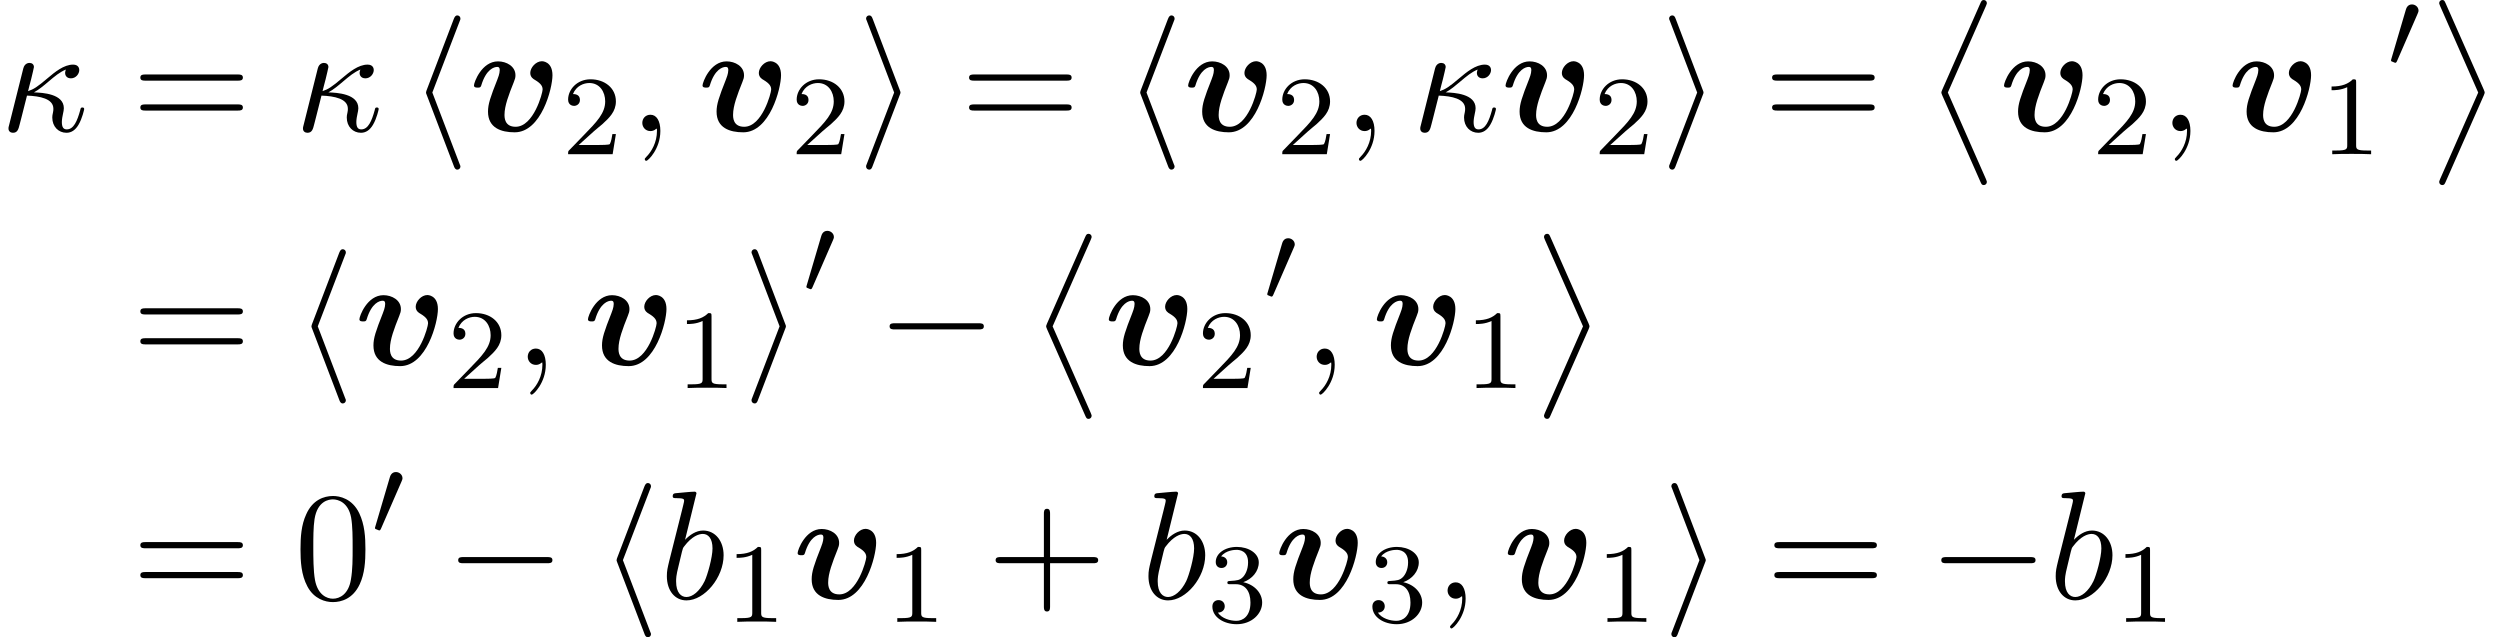 <?xml version='1.0' encoding='UTF-8'?>
<!-- This file was generated by dvisvgm 2.13.3 -->
<svg version='1.1' xmlns='http://www.w3.org/2000/svg' xmlns:xlink='http://www.w3.org/1999/xlink' width='176.832pt' height='45.076pt' viewBox='144.71 83.978 176.832 45.076'>
<defs>
<path id='g2-48' d='M2.112-3.778C2.152-3.881 2.184-3.937 2.184-4.017C2.184-4.28 1.945-4.455 1.722-4.455C1.403-4.455 1.315-4.176 1.283-4.065L.271-.63C.239-.534 .239-.51 .239-.502C.239-.43 .287-.414 .367-.391C.51-.327 .526-.327 .542-.327C.566-.327 .614-.327 .669-.462L2.112-3.778Z'/>
<path id='g6-43' d='M4.462-2.509H7.505C7.658-2.509 7.865-2.509 7.865-2.727S7.658-2.945 7.505-2.945H4.462V-6C4.462-6.153 4.462-6.36 4.244-6.36S4.025-6.153 4.025-6V-2.945H.971C.818-2.945 .611-2.945 .611-2.727S.818-2.509 .971-2.509H4.025V.545C4.025 .698 4.025 .905 4.244 .905S4.462 .698 4.462 .545V-2.509Z'/>
<path id='g6-48' d='M5.018-3.491C5.018-4.364 4.964-5.236 4.582-6.044C4.08-7.091 3.185-7.265 2.727-7.265C2.073-7.265 1.276-6.982 .829-5.967C.48-5.215 .425-4.364 .425-3.491C.425-2.673 .469-1.691 .916-.862C1.385 .022 2.182 .24 2.716 .24C3.305 .24 4.135 .011 4.615-1.025C4.964-1.778 5.018-2.629 5.018-3.491ZM2.716 0C2.291 0 1.647-.273 1.451-1.32C1.331-1.975 1.331-2.978 1.331-3.622C1.331-4.32 1.331-5.04 1.418-5.629C1.625-6.927 2.444-7.025 2.716-7.025C3.076-7.025 3.796-6.829 4.004-5.749C4.113-5.138 4.113-4.309 4.113-3.622C4.113-2.804 4.113-2.062 3.993-1.364C3.829-.327 3.207 0 2.716 0Z'/>
<path id='g6-61' d='M7.495-3.567C7.658-3.567 7.865-3.567 7.865-3.785S7.658-4.004 7.505-4.004H.971C.818-4.004 .611-4.004 .611-3.785S.818-3.567 .982-3.567H7.495ZM7.505-1.451C7.658-1.451 7.865-1.451 7.865-1.669S7.658-1.887 7.495-1.887H.982C.818-1.887 .611-1.887 .611-1.669S.818-1.451 .971-1.451H7.505Z'/>
<path id='g4-20' d='M.644-.425C.6-.273 .6-.251 .6-.175C.6 .022 .753 .12 .916 .12C1.244 .12 1.309-.142 1.396-.491C1.505-.884 1.44-.676 1.909-2.509C2.825-2.476 3.775-2.291 3.775-1.582C3.775-1.505 3.775-1.451 3.753-1.342C3.709-1.167 3.698-1.047 3.698-.96C3.698-.316 4.135 .12 4.702 .12C5.051 .12 5.335-.076 5.553-.447C5.825-.905 5.956-1.538 5.956-1.56C5.956-1.669 5.858-1.669 5.825-1.669C5.716-1.669 5.705-1.625 5.673-1.473C5.465-.72 5.215-.12 4.724-.12C4.495-.12 4.375-.262 4.375-.644C4.375-.807 4.418-1.069 4.462-1.255C4.484-1.353 4.516-1.495 4.516-1.615C4.516-2.64 3.011-2.716 2.4-2.738C2.76-2.935 3.109-3.229 3.404-3.48C3.905-3.905 4.222-4.167 4.658-4.353C4.636-4.298 4.604-4.167 4.604-4.113C4.604-3.982 4.68-3.731 5.018-3.731C5.367-3.731 5.607-4.047 5.607-4.32C5.607-4.418 5.564-4.702 5.171-4.702C4.505-4.702 3.862-4.156 3.382-3.753C2.64-3.12 2.378-2.956 1.985-2.825C2.018-2.945 2.149-3.491 2.204-3.676C2.269-3.96 2.4-4.473 2.4-4.527C2.4-4.713 2.269-4.822 2.084-4.822C2.051-4.822 1.745-4.822 1.647-4.429L.644-.425Z'/>
<path id='g4-59' d='M2.215-.011C2.215-.731 1.942-1.156 1.516-1.156C1.156-1.156 .938-.884 .938-.578C.938-.284 1.156 0 1.516 0C1.647 0 1.789-.044 1.898-.142C1.931-.164 1.942-.175 1.953-.175S1.975-.164 1.975-.011C1.975 .796 1.593 1.451 1.233 1.811C1.113 1.931 1.113 1.953 1.113 1.985C1.113 2.062 1.167 2.105 1.222 2.105C1.342 2.105 2.215 1.265 2.215-.011Z'/>
<path id='g4-98' d='M2.607-7.451C2.607-7.462 2.607-7.571 2.465-7.571C2.215-7.571 1.418-7.484 1.135-7.462C1.047-7.451 .927-7.44 .927-7.244C.927-7.113 1.025-7.113 1.189-7.113C1.713-7.113 1.735-7.036 1.735-6.927C1.735-6.851 1.636-6.48 1.582-6.251L.687-2.695C.556-2.149 .513-1.975 .513-1.593C.513-.556 1.091 .12 1.898 .12C3.185 .12 4.527-1.505 4.527-3.076C4.527-4.069 3.949-4.822 3.076-4.822C2.575-4.822 2.127-4.505 1.8-4.167L2.607-7.451ZM1.582-3.327C1.647-3.567 1.647-3.589 1.745-3.709C2.28-4.418 2.771-4.582 3.055-4.582C3.447-4.582 3.742-4.255 3.742-3.556C3.742-2.913 3.382-1.658 3.185-1.244C2.825-.513 2.324-.12 1.898-.12C1.527-.12 1.167-.415 1.167-1.222C1.167-1.429 1.167-1.636 1.342-2.324L1.582-3.327Z'/>
<path id='g3-0' d='M7.189-2.509C7.375-2.509 7.571-2.509 7.571-2.727S7.375-2.945 7.189-2.945H1.287C1.102-2.945 .905-2.945 .905-2.727S1.102-2.509 1.287-2.509H7.189Z'/>
<path id='g3-104' d='M3.578-7.767C3.633-7.887 3.633-7.909 3.633-7.964C3.633-8.084 3.535-8.182 3.415-8.182C3.316-8.182 3.24-8.127 3.164-7.931L1.255-2.924C1.233-2.858 1.2-2.793 1.2-2.727C1.2-2.695 1.2-2.673 1.255-2.542L3.164 2.465C3.207 2.585 3.262 2.727 3.415 2.727C3.535 2.727 3.633 2.629 3.633 2.509C3.633 2.476 3.633 2.455 3.578 2.335L1.647-2.727L3.578-7.767Z'/>
<path id='g3-105' d='M2.978-2.542C3.033-2.673 3.033-2.695 3.033-2.727S3.033-2.782 2.978-2.913L1.069-7.931C1.004-8.116 .938-8.182 .818-8.182S.6-8.084 .6-7.964C.6-7.931 .6-7.909 .655-7.789L2.585-2.727L.655 2.313C.6 2.433 .6 2.455 .6 2.509C.6 2.629 .698 2.727 .818 2.727C.96 2.727 1.004 2.618 1.047 2.509L2.978-2.542Z'/>
<path id='g0-118' d='M5.902-3.949C5.902-4.942 5.171-4.942 5.16-4.942C4.724-4.942 4.331-4.484 4.331-4.113C4.331-3.807 4.56-3.676 4.658-3.622C5.116-3.349 5.204-3.153 5.204-2.935C5.204-2.695 4.571-.305 3.295-.305C2.509-.305 2.509-.96 2.509-1.156C2.509-1.789 2.815-2.585 3.164-3.458C3.251-3.676 3.284-3.775 3.284-3.949C3.284-4.582 2.651-4.931 2.051-4.931C.895-4.931 .349-3.447 .349-3.229C.349-3.076 .513-3.076 .611-3.076C.742-3.076 .818-3.076 .862-3.218C1.211-4.396 1.789-4.538 1.985-4.538C2.062-4.538 2.171-4.538 2.171-4.309C2.171-4.058 2.04-3.742 2.007-3.655C1.505-2.389 1.342-1.898 1.342-1.375C1.342-.218 2.28 .087 3.229 .087C5.105 .087 5.902-3.011 5.902-3.949Z'/>
<path id='g1-10' d='M3.829 12.415C3.905 12.589 3.938 12.655 4.069 12.655C4.189 12.655 4.287 12.556 4.287 12.436C4.287 12.425 4.287 12.371 4.222 12.229L1.527 6.109L4.222-.011C4.287-.153 4.287-.207 4.287-.218C4.287-.338 4.189-.436 4.069-.436C3.927-.436 3.895-.349 3.829-.207L1.135 5.902C1.069 6.044 1.069 6.098 1.069 6.109S1.069 6.175 1.135 6.316L3.829 12.415Z'/>
<path id='g1-11' d='M3.611 6.109L.916 12.229C.851 12.371 .851 12.425 .851 12.436C.851 12.556 .949 12.655 1.069 12.655C1.211 12.655 1.244 12.567 1.309 12.425L4.004 6.316C4.069 6.175 4.069 6.12 4.069 6.109S4.069 6.044 4.004 5.902L1.309-.196C1.233-.371 1.2-.436 1.069-.436C.949-.436 .851-.338 .851-.218C.851-.207 .851-.153 .916-.011L3.611 6.109Z'/>
<path id='g5-49' d='M2.503-5.077C2.503-5.292 2.487-5.3 2.271-5.3C1.945-4.981 1.522-4.79 .765-4.79V-4.527C.98-4.527 1.411-4.527 1.873-4.742V-.654C1.873-.359 1.849-.263 1.092-.263H.813V0C1.14-.024 1.825-.024 2.184-.024S3.236-.024 3.563 0V-.263H3.284C2.527-.263 2.503-.359 2.503-.654V-5.077Z'/>
<path id='g5-50' d='M2.248-1.626C2.375-1.745 2.71-2.008 2.837-2.12C3.332-2.574 3.802-3.013 3.802-3.738C3.802-4.686 3.005-5.3 2.008-5.3C1.052-5.3 .422-4.575 .422-3.866C.422-3.475 .733-3.419 .845-3.419C1.012-3.419 1.259-3.539 1.259-3.842C1.259-4.256 .861-4.256 .765-4.256C.996-4.838 1.53-5.037 1.921-5.037C2.662-5.037 3.045-4.407 3.045-3.738C3.045-2.909 2.463-2.303 1.522-1.339L.518-.303C.422-.215 .422-.199 .422 0H3.571L3.802-1.427H3.555C3.531-1.267 3.467-.869 3.371-.717C3.324-.654 2.718-.654 2.59-.654H1.172L2.248-1.626Z'/>
<path id='g5-51' d='M2.016-2.662C2.646-2.662 3.045-2.2 3.045-1.363C3.045-.367 2.479-.072 2.056-.072C1.618-.072 1.02-.231 .741-.654C1.028-.654 1.227-.837 1.227-1.1C1.227-1.355 1.044-1.538 .789-1.538C.574-1.538 .351-1.403 .351-1.084C.351-.327 1.164 .167 2.072 .167C3.132 .167 3.873-.566 3.873-1.363C3.873-2.024 3.347-2.63 2.534-2.805C3.164-3.029 3.634-3.571 3.634-4.208S2.917-5.3 2.088-5.3C1.235-5.3 .59-4.838 .59-4.232C.59-3.937 .789-3.81 .996-3.81C1.243-3.81 1.403-3.985 1.403-4.216C1.403-4.511 1.148-4.623 .972-4.631C1.307-5.069 1.921-5.093 2.064-5.093C2.271-5.093 2.877-5.029 2.877-4.208C2.877-3.65 2.646-3.316 2.534-3.188C2.295-2.941 2.112-2.925 1.626-2.893C1.474-2.885 1.411-2.877 1.411-2.774C1.411-2.662 1.482-2.662 1.618-2.662H2.016Z'/>
</defs>
<g id='page1'>
<use x='144.71' y='93.25' xlink:href='#g4-20'/>
<use x='154.025' y='93.25' xlink:href='#g6-61'/>
<use x='165.54' y='93.25' xlink:href='#g4-20'/>
<use x='173.644' y='93.25' xlink:href='#g3-104'/>
<use x='177.886' y='93.25' xlink:href='#g0-118'/>
<use x='184.472' y='94.887' xlink:href='#g5-50'/>
<use x='189.204' y='93.25' xlink:href='#g4-59'/>
<use x='194.053' y='93.25' xlink:href='#g0-118'/>
<use x='200.639' y='94.887' xlink:href='#g5-50'/>
<use x='205.371' y='93.25' xlink:href='#g3-105'/>
<use x='212.644' y='93.25' xlink:href='#g6-61'/>
<use x='224.159' y='93.25' xlink:href='#g3-104'/>
<use x='228.401' y='93.25' xlink:href='#g0-118'/>
<use x='234.987' y='94.887' xlink:href='#g5-50'/>
<use x='239.719' y='93.25' xlink:href='#g4-59'/>
<use x='244.568' y='93.25' xlink:href='#g4-20'/>
<use x='250.853' y='93.25' xlink:href='#g0-118'/>
<use x='257.439' y='94.887' xlink:href='#g5-50'/>
<use x='262.171' y='93.25' xlink:href='#g3-105'/>
<use x='269.444' y='93.25' xlink:href='#g6-61'/>
<use x='280.959' y='84.414' xlink:href='#g1-10'/>
<use x='286.111' y='93.25' xlink:href='#g0-118'/>
<use x='292.696' y='94.887' xlink:href='#g5-50'/>
<use x='297.429' y='93.25' xlink:href='#g4-59'/>
<use x='302.277' y='93.25' xlink:href='#g0-118'/>
<use x='308.863' y='94.887' xlink:href='#g5-49'/>
<use x='313.595' y='88.746' xlink:href='#g2-48'/>
<use x='316.39' y='84.414' xlink:href='#g1-11'/>
<use x='154.025' y='109.788' xlink:href='#g6-61'/>
<use x='165.54' y='109.788' xlink:href='#g3-104'/>
<use x='169.783' y='109.788' xlink:href='#g0-118'/>
<use x='176.369' y='111.425' xlink:href='#g5-50'/>
<use x='181.101' y='109.788' xlink:href='#g4-59'/>
<use x='185.949' y='109.788' xlink:href='#g0-118'/>
<use x='192.535' y='111.425' xlink:href='#g5-49'/>
<use x='197.267' y='109.788' xlink:href='#g3-105'/>
<use x='201.51' y='104.761' xlink:href='#g2-48'/>
<use x='206.729' y='109.788' xlink:href='#g3-0'/>
<use x='217.638' y='100.952' xlink:href='#g1-10'/>
<use x='222.79' y='109.788' xlink:href='#g0-118'/>
<use x='229.376' y='111.425' xlink:href='#g5-50'/>
<use x='234.108' y='105.284' xlink:href='#g2-48'/>
<use x='236.903' y='109.788' xlink:href='#g4-59'/>
<use x='241.751' y='109.788' xlink:href='#g0-118'/>
<use x='248.337' y='111.425' xlink:href='#g5-49'/>
<use x='253.07' y='100.952' xlink:href='#g1-11'/>
<use x='154.025' y='126.326' xlink:href='#g6-61'/>
<use x='165.54' y='126.326' xlink:href='#g6-48'/>
<use x='170.995' y='121.822' xlink:href='#g2-48'/>
<use x='176.214' y='126.326' xlink:href='#g3-0'/>
<use x='187.123' y='126.326' xlink:href='#g3-104'/>
<use x='191.366' y='126.326' xlink:href='#g4-98'/>
<use x='196.047' y='127.963' xlink:href='#g5-49'/>
<use x='200.78' y='126.326' xlink:href='#g0-118'/>
<use x='207.366' y='127.963' xlink:href='#g5-49'/>
<use x='214.522' y='126.326' xlink:href='#g6-43'/>
<use x='225.431' y='126.326' xlink:href='#g4-98'/>
<use x='230.113' y='127.963' xlink:href='#g5-51'/>
<use x='234.845' y='126.326' xlink:href='#g0-118'/>
<use x='241.431' y='127.963' xlink:href='#g5-51'/>
<use x='246.163' y='126.326' xlink:href='#g4-59'/>
<use x='251.012' y='126.326' xlink:href='#g0-118'/>
<use x='257.598' y='127.963' xlink:href='#g5-49'/>
<use x='262.33' y='126.326' xlink:href='#g3-105'/>
<use x='269.603' y='126.326' xlink:href='#g6-61'/>
<use x='281.118' y='126.326' xlink:href='#g3-0'/>
<use x='289.603' y='126.326' xlink:href='#g4-98'/>
<use x='294.285' y='127.963' xlink:href='#g5-49'/>
</g>
</svg><!--Rendered by QuickLaTeX.com-->